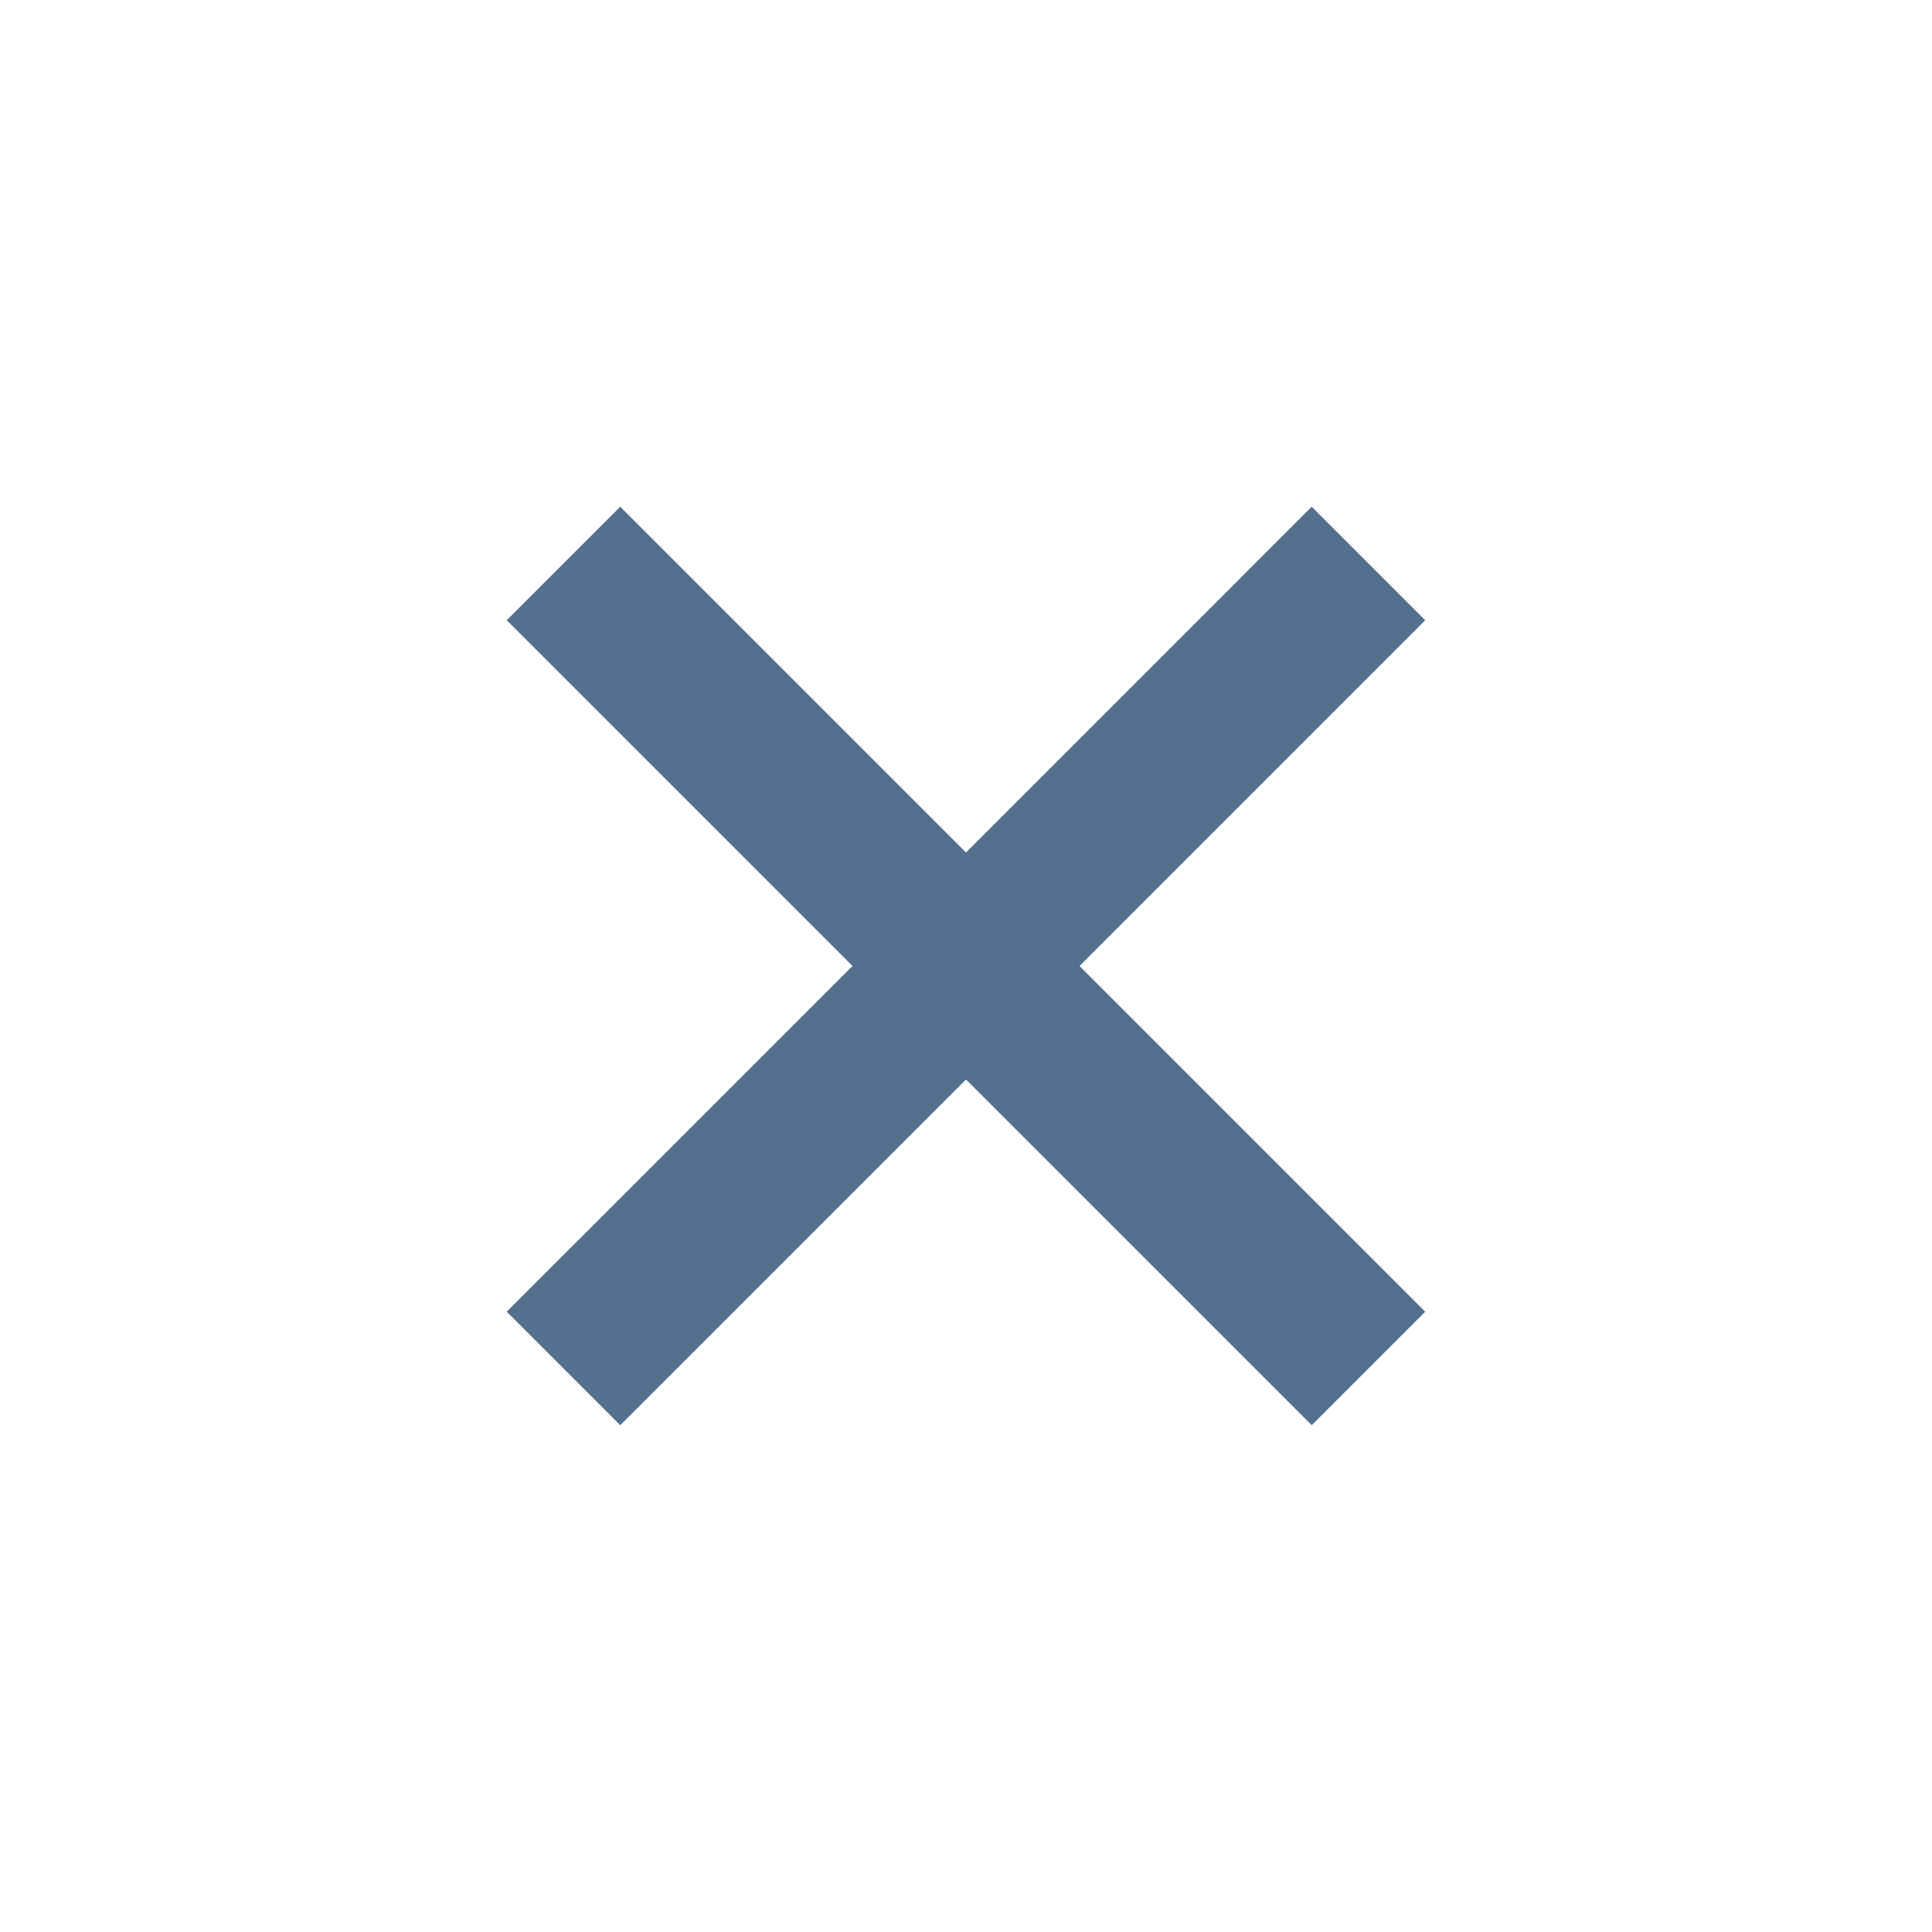 <svg xmlns="http://www.w3.org/2000/svg" width="36" height="36" viewBox="0 0 36 36" fill="none"><path d="M26.557 11.557L24.442 9.442L18 15.885L11.557 9.442L9.442 11.557L15.885 18L9.442 24.442L11.557 26.557L18 20.115L24.442 26.557L26.557 24.442L20.115 18L26.557 11.557Z" fill="#54708F"></path></svg>
